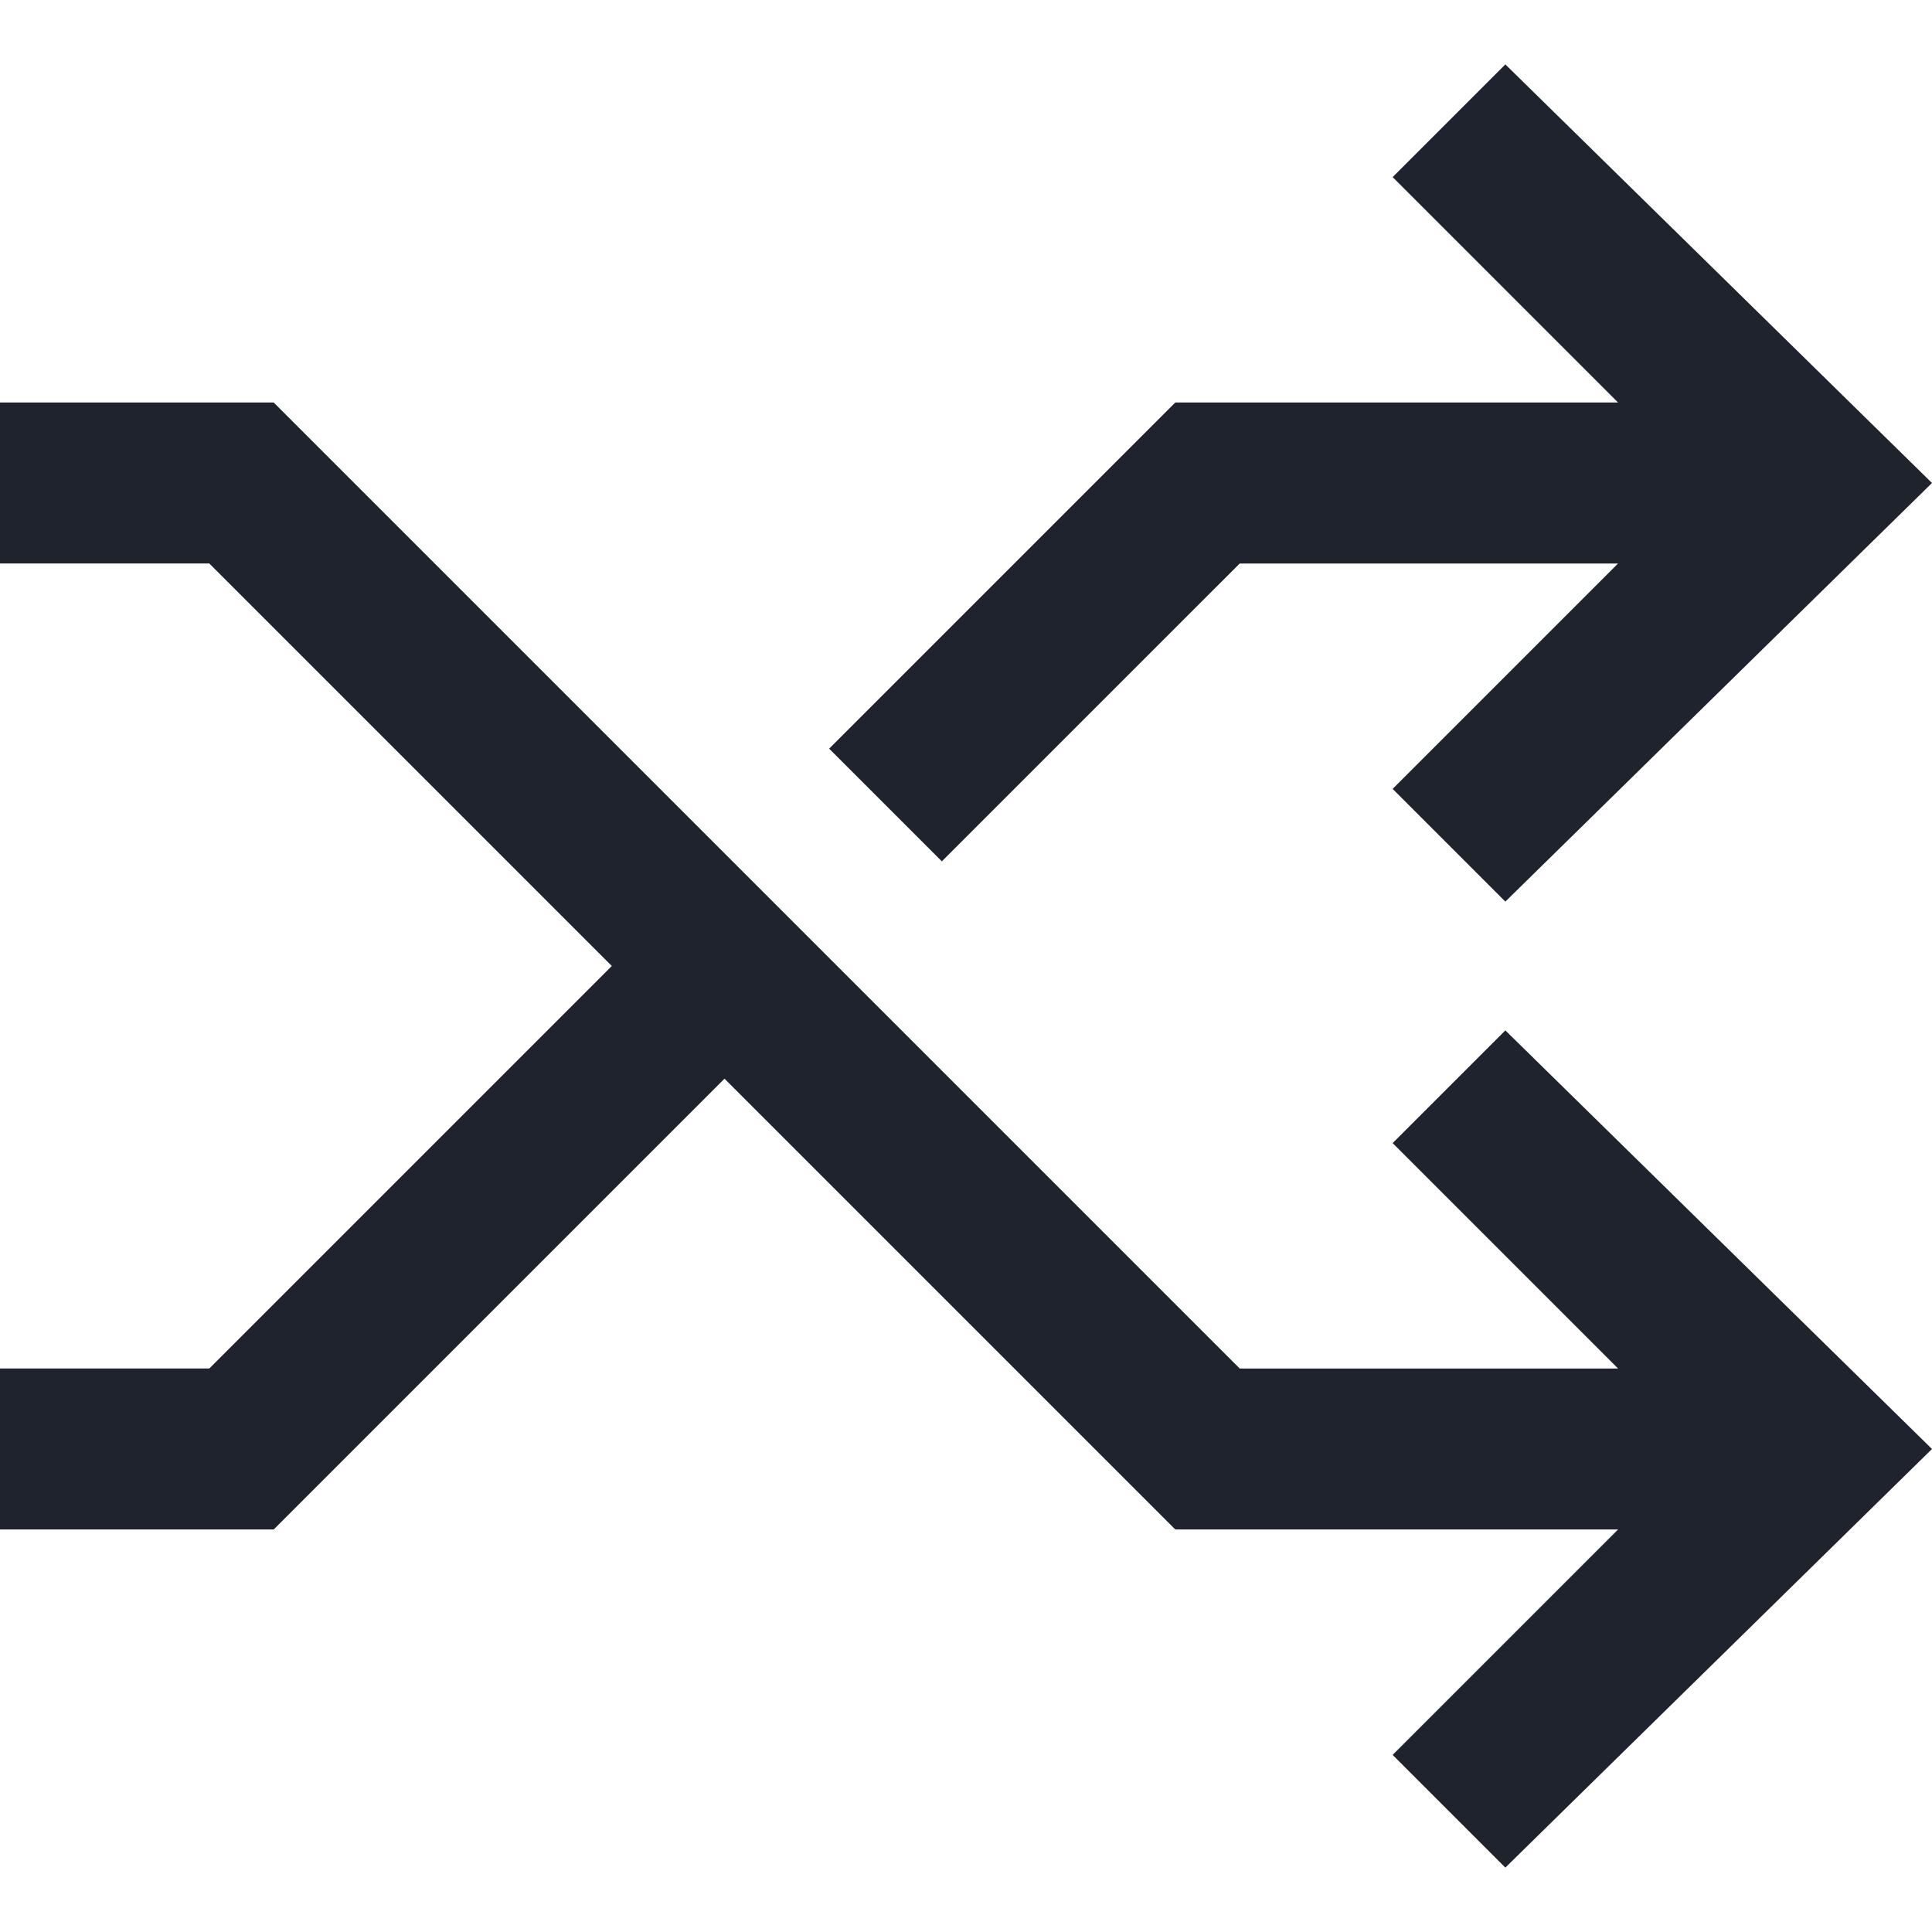 <?xml version="1.0" ?><svg id="Layer_1" style="enable-background:new 0 0 24 24;" version="1.1" viewBox="0 0 24 24" xml:space="preserve" xmlns="http://www.w3.org/2000/svg" xmlns:xlink="http://www.w3.org/1999/xlink"><style type="text/css">
	.st0{fill:#1E232D;}
</style><path class="st0" d="M17.3,14.2l2.8,2.8h-4.7L3.4,5H0v2h2.6l5,5l-5,5H0v2h3.4L9,13.4l5.6,5.6h5.5l-2.8,2.8l1.4,1.4L24,18l-5.3-5.2  L17.3,14.2z M15.4,7h4.7l-2.8,2.8l1.4,1.4L24,6l-5.3-5.2l-1.4,1.4L20.1,5h-5.5l-4.3,4.3l1.4,1.4L15.4,7z"/></svg>